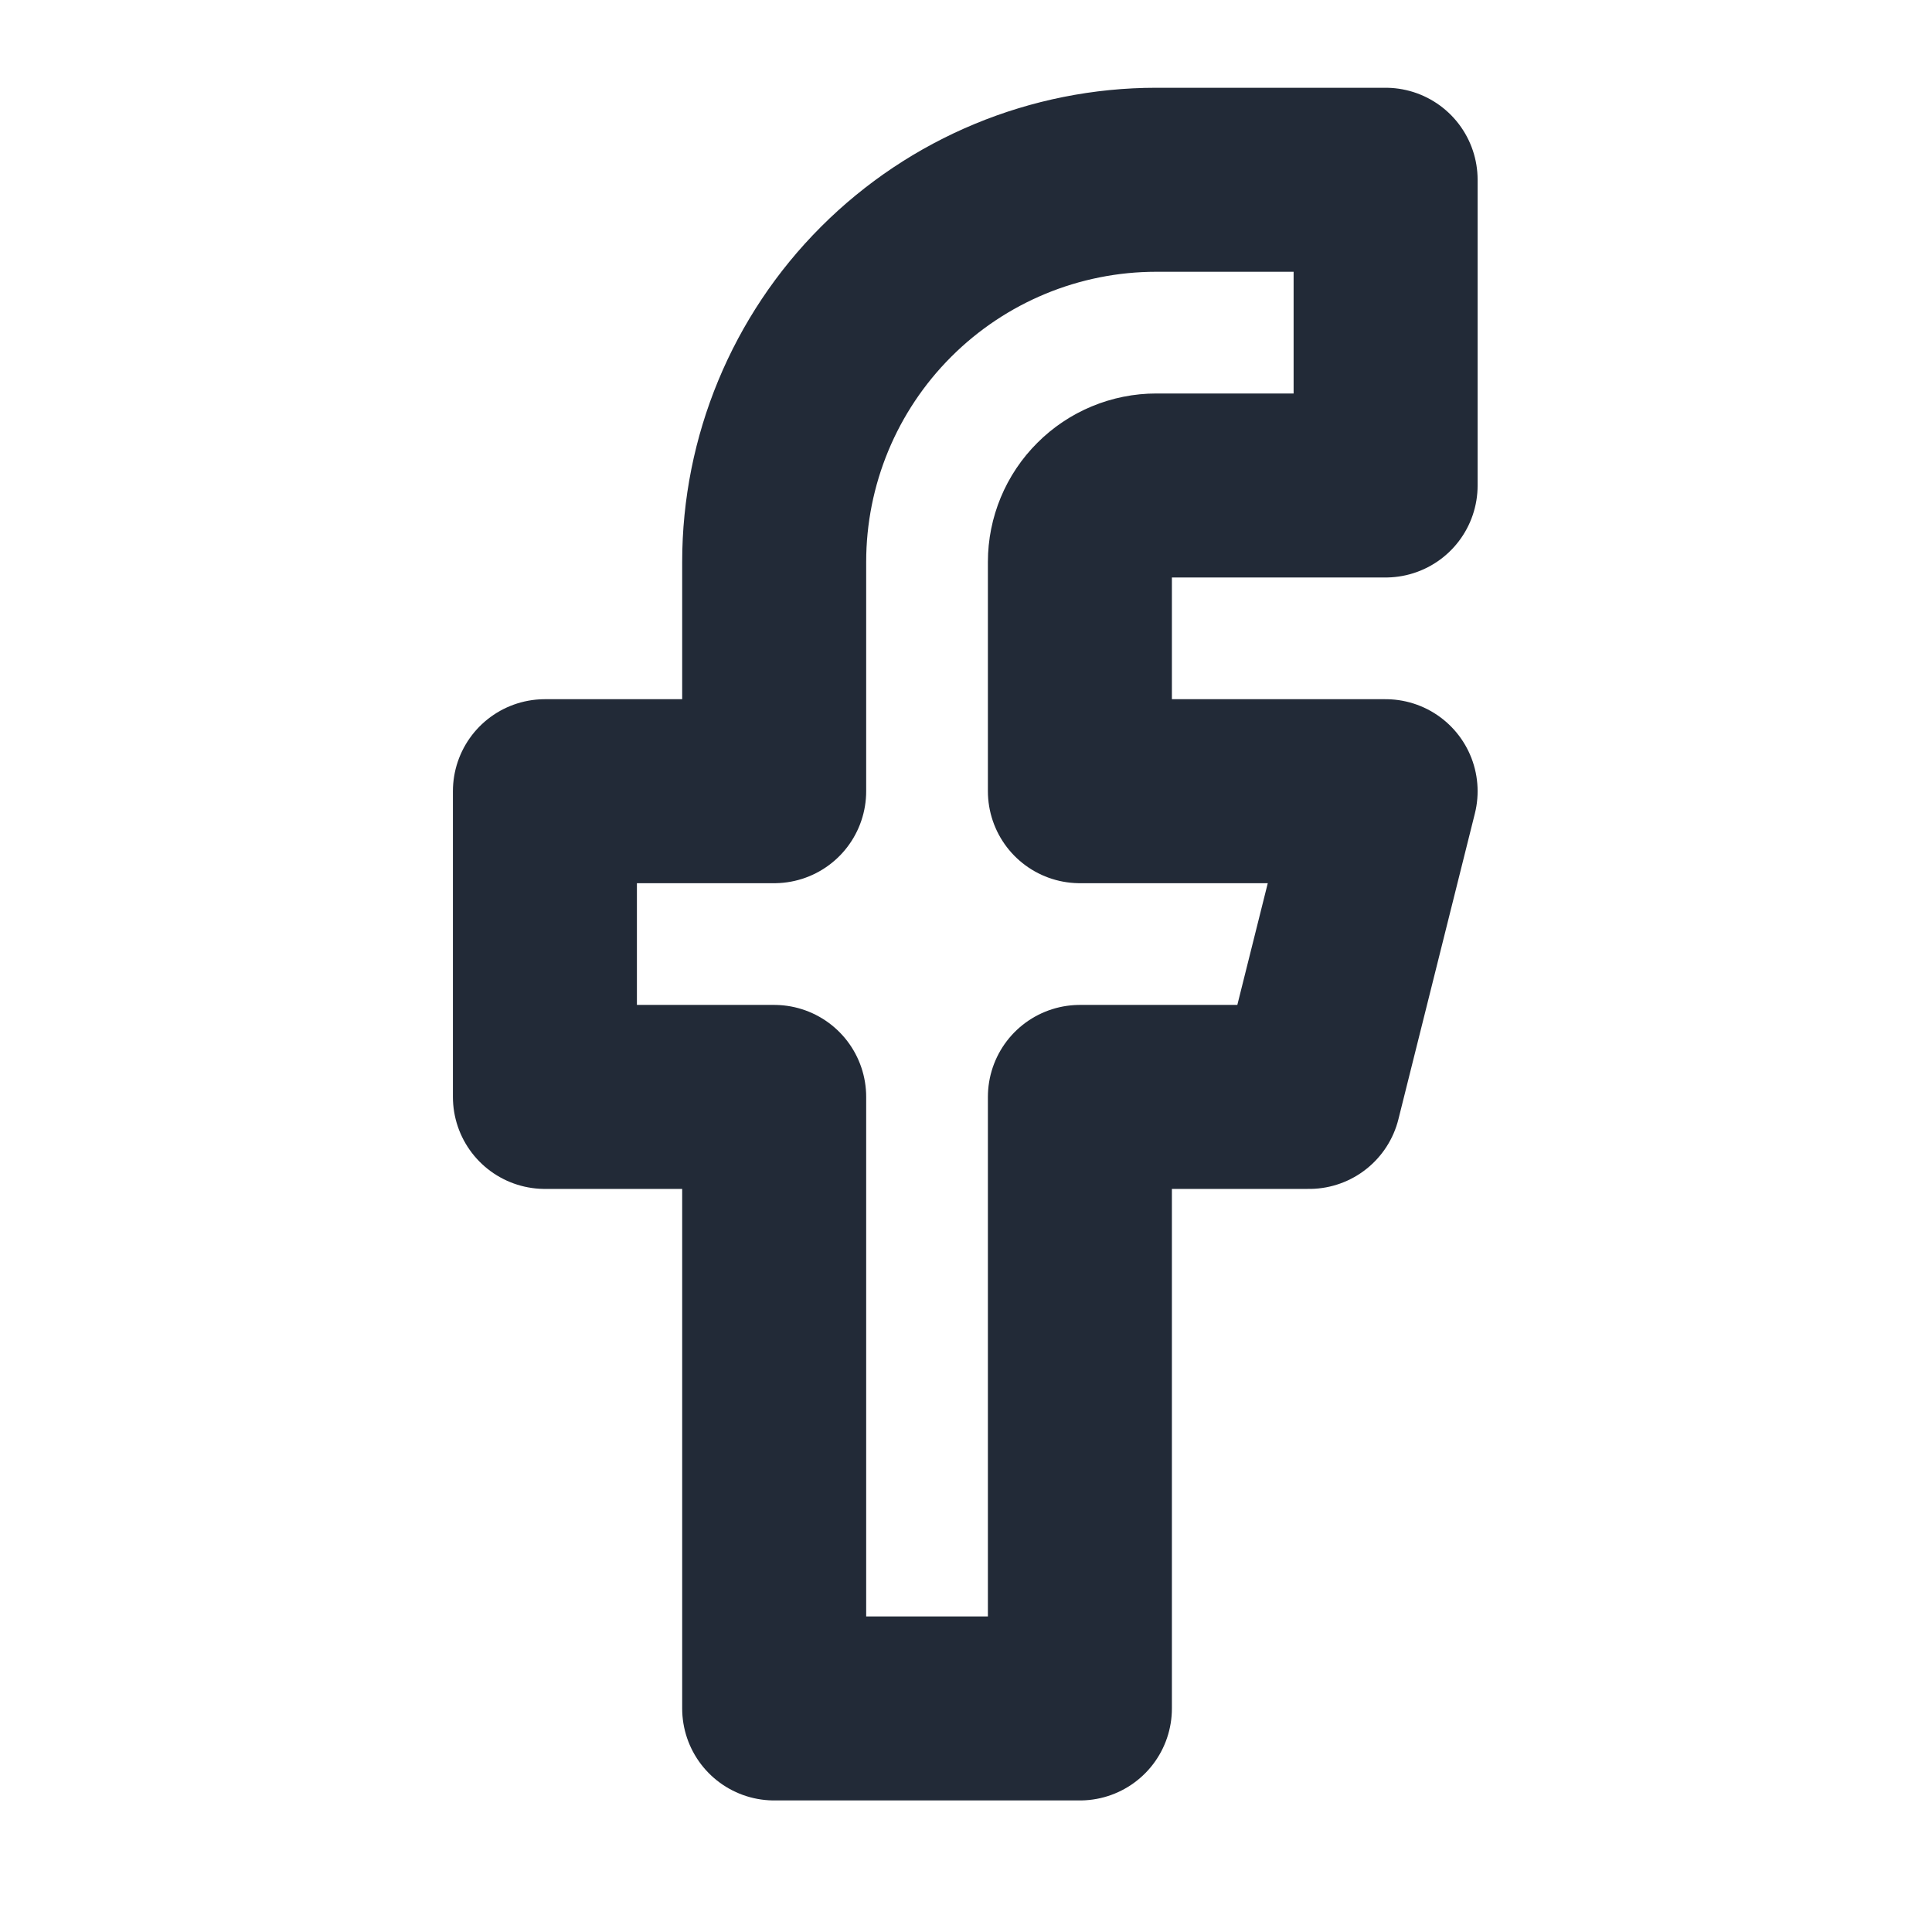 <svg width="21" height="21" viewBox="0 0 21 21" fill="none" xmlns="http://www.w3.org/2000/svg">
<g id="facebook" clip-path="url(#clip0_889_9163)">
<path id="Vector" d="M15.061 1.954H12.569C11.467 1.954 10.411 2.392 9.632 3.171C8.853 3.95 8.415 5.006 8.415 6.108V8.6H5.923V11.923H8.415V18.57H11.738V11.923H14.23L15.061 8.6H11.738V6.108C11.738 5.888 11.826 5.676 11.982 5.521C12.137 5.365 12.349 5.277 12.569 5.277H15.061V1.954Z" stroke="#222A37" stroke-width="2" stroke-linecap="round" stroke-linejoin="round"/>
</g>
<defs>
<clipPath id="clip0_889_9163">
<rect width="19.939" height="19.939" fill="white" transform="translate(0.107 0.292)"/>
</clipPath>
</defs>
</svg>
